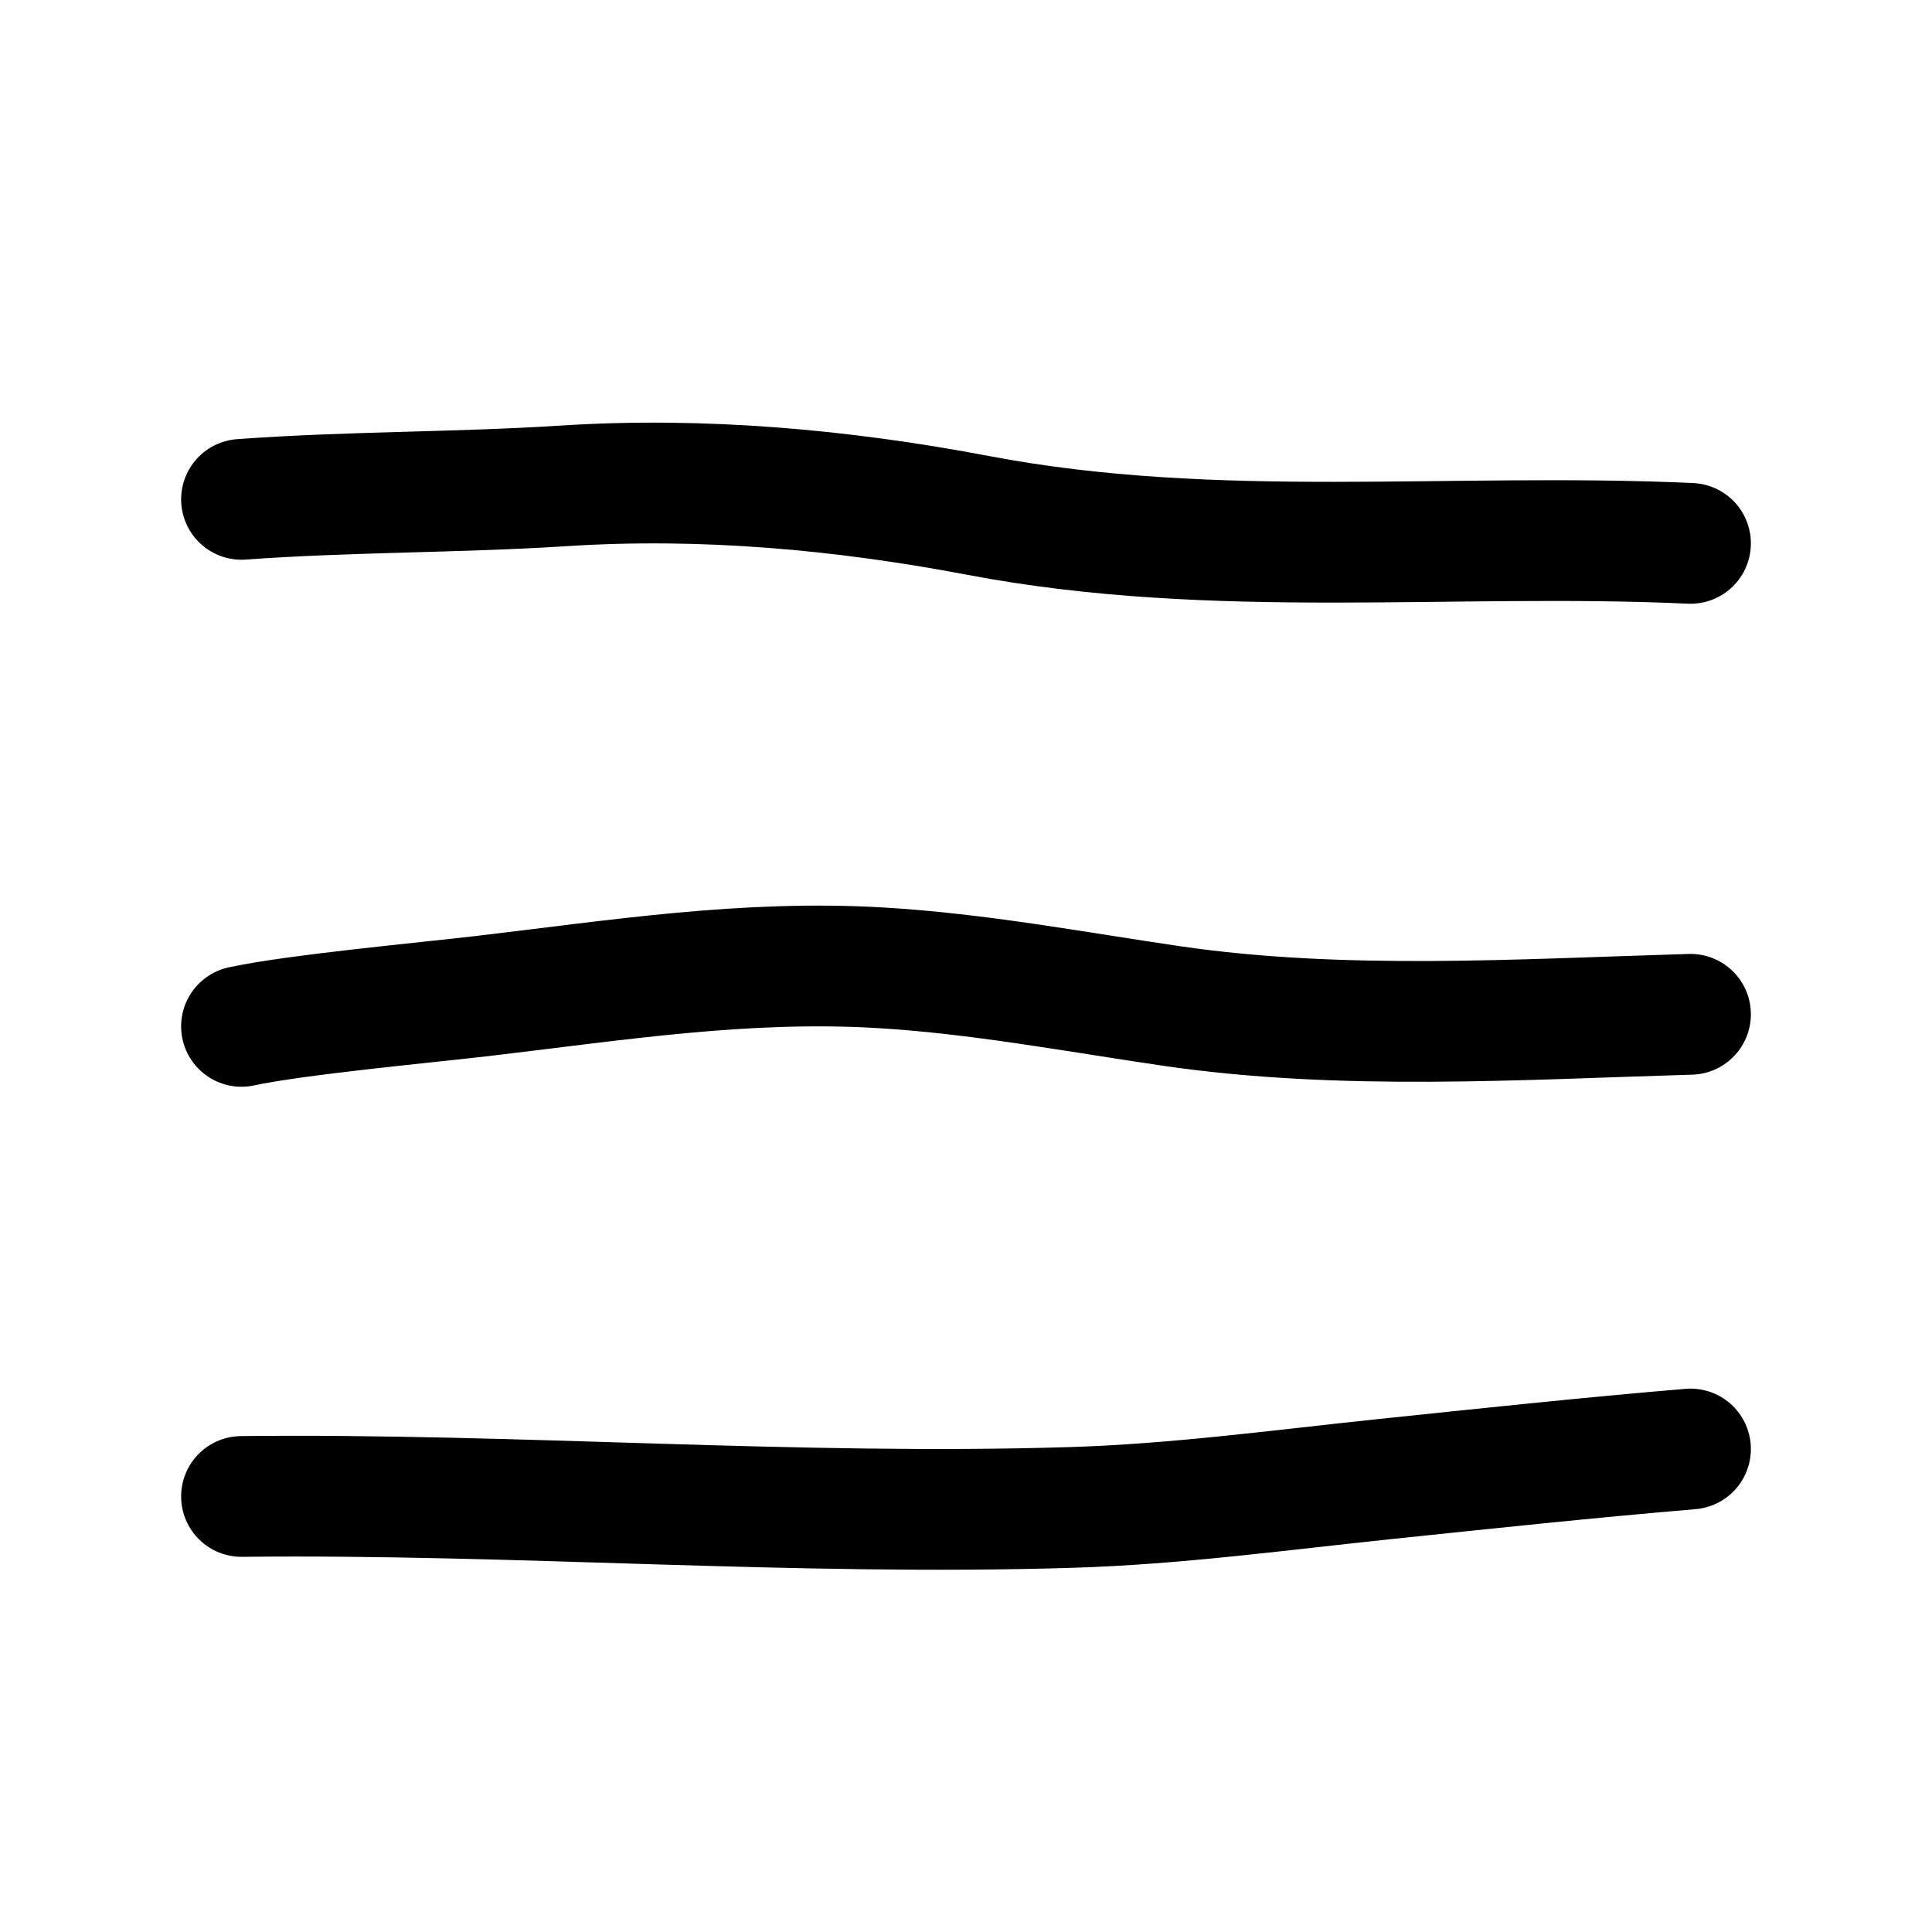 <svg width="32" height="32" viewBox="0 0 32 32" fill="none" xmlns="http://www.w3.org/2000/svg">
<path d="M4 24.786C8.579 24.735 13.161 25.109 17.744 24.968C19.473 24.915 21.186 24.682 22.892 24.503C24.594 24.325 26.291 24.144 28 24" stroke="black" stroke-width="2" stroke-linecap="round"/>
<path d="M28 16.8C25.154 16.884 22.227 17.074 19.409 16.663C17.81 16.429 16.199 16.124 14.574 16.029C12.329 15.898 10.21 16.237 8 16.496C7.067 16.606 4.901 16.805 4 17" stroke="black" stroke-width="2" stroke-linecap="round"/>
<path d="M28 9C24.054 8.818 20.142 9.285 16.207 8.538C13.935 8.106 11.628 7.901 9.345 8.047C7.563 8.161 5.783 8.141 4 8.271" stroke="black" stroke-width="2" stroke-linecap="round"/>
</svg>
